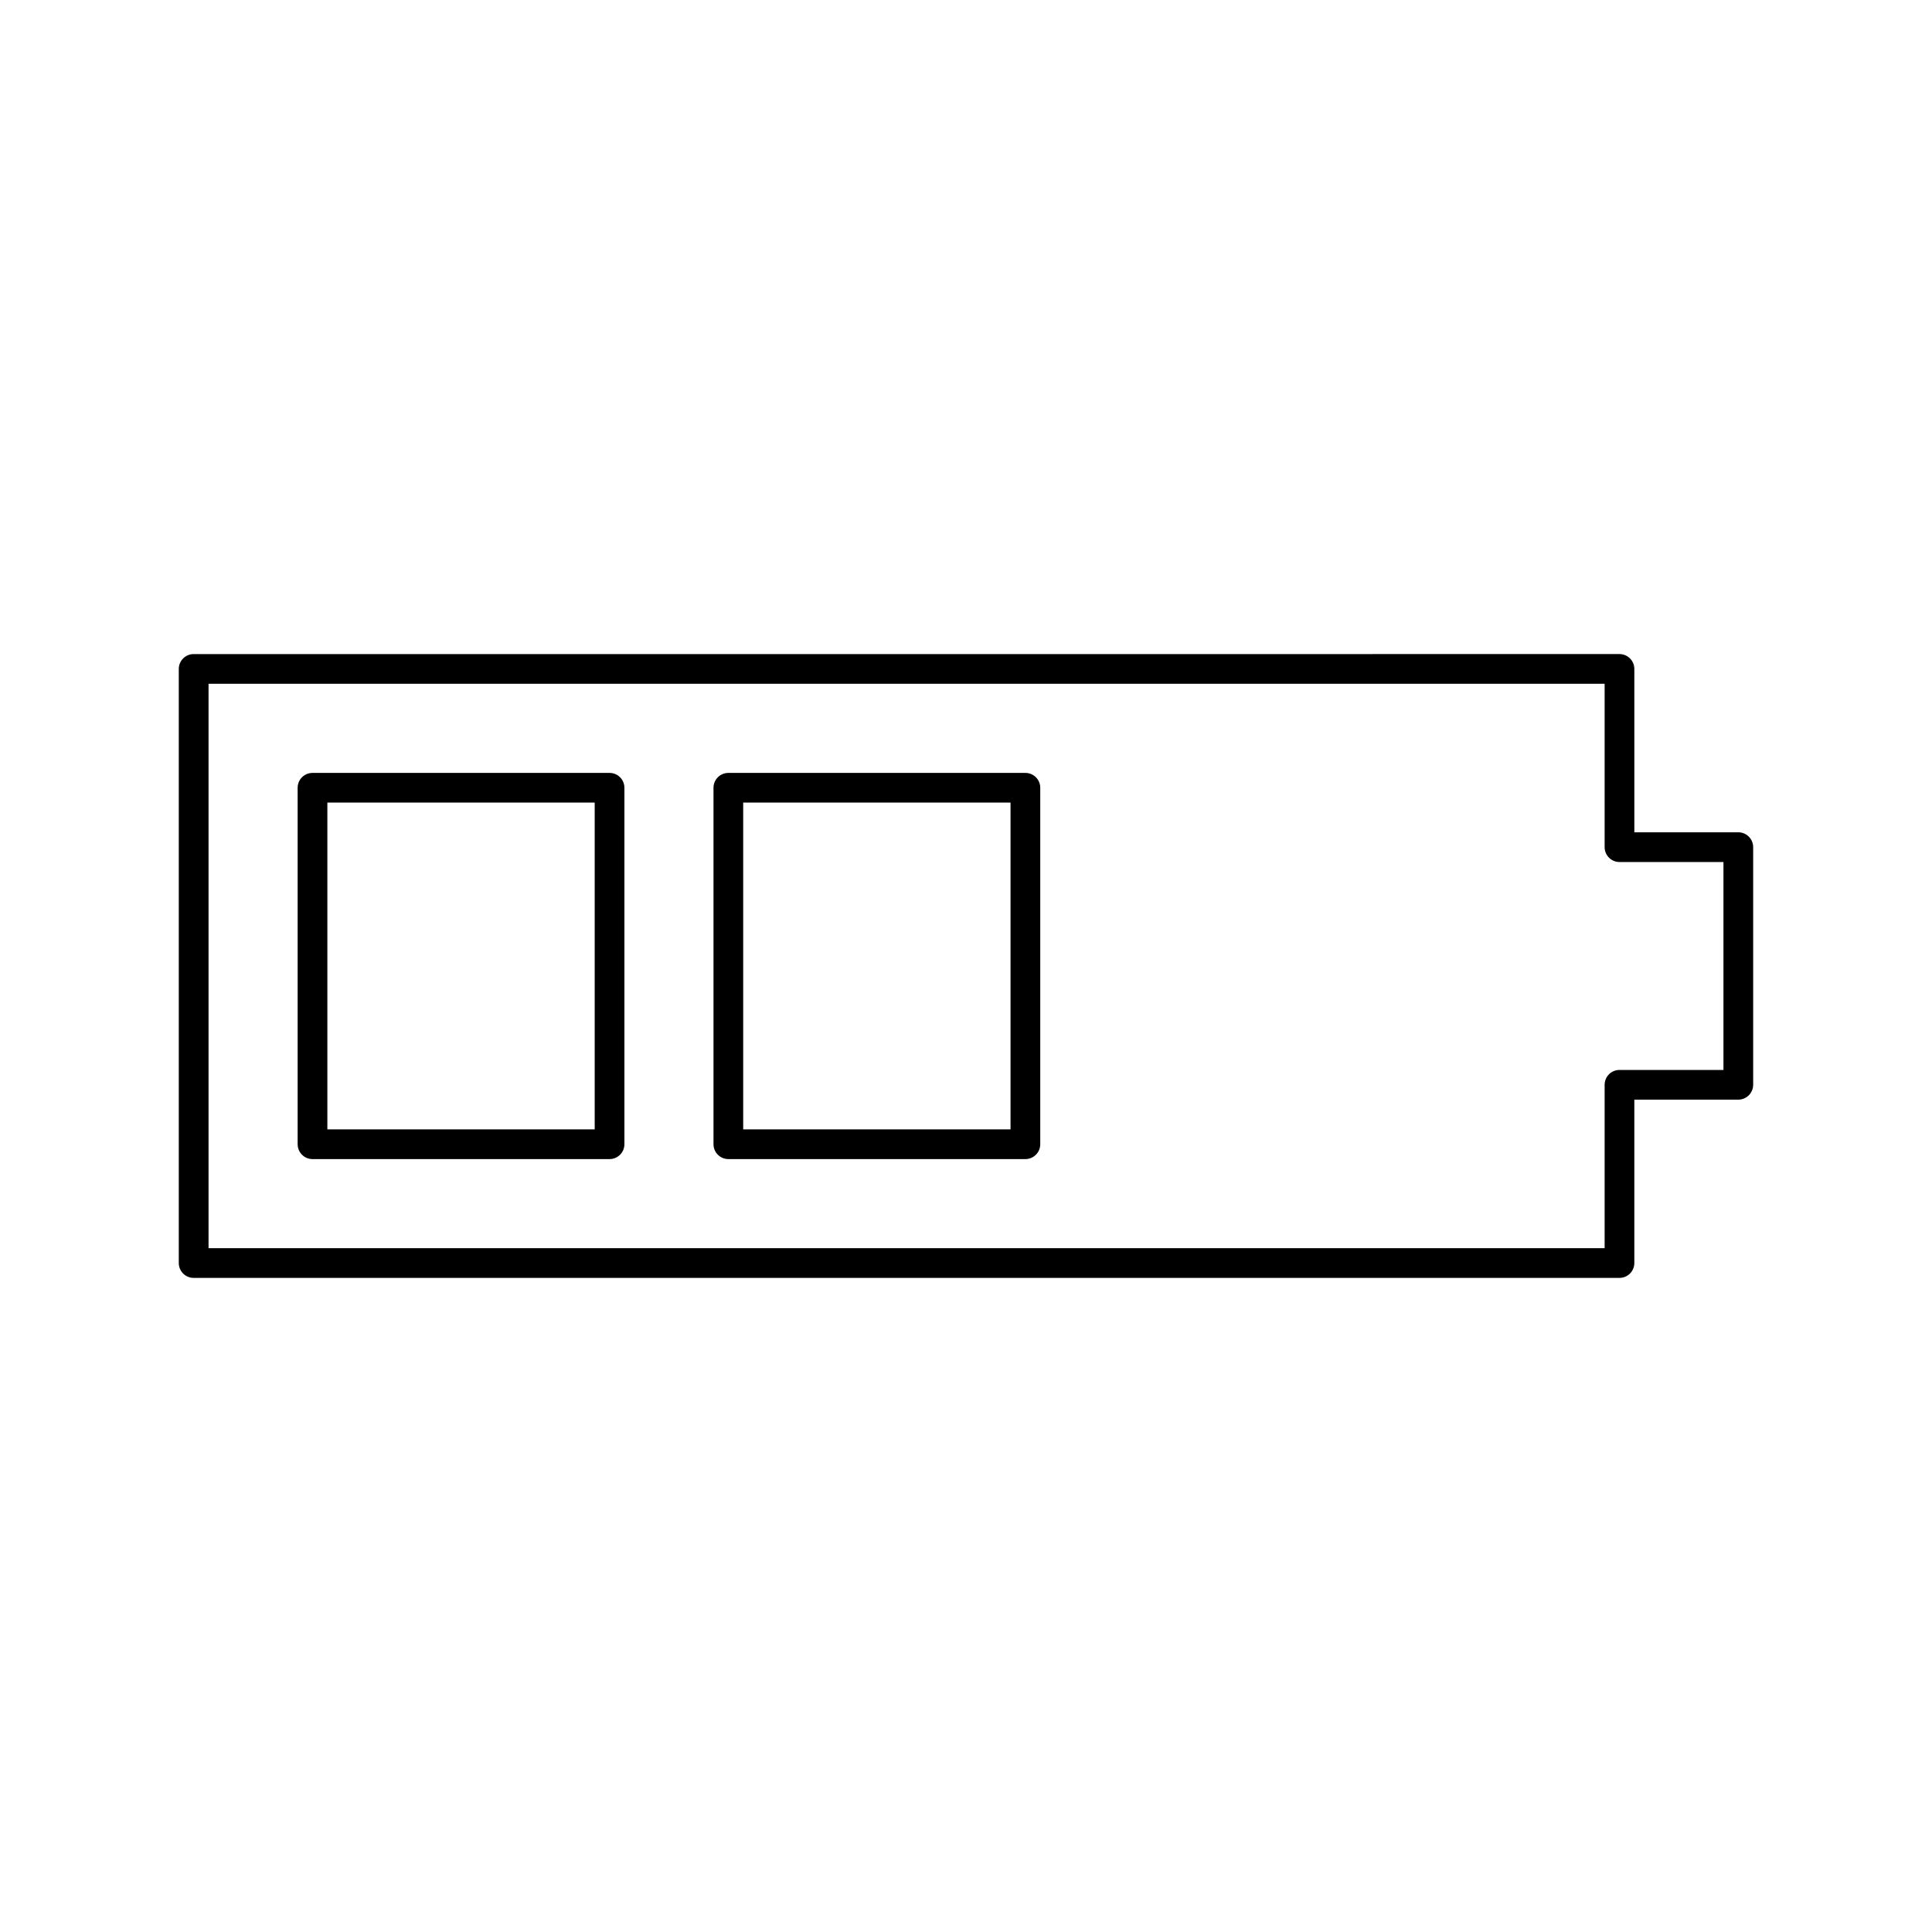 <?xml version="1.0" encoding="UTF-8"?>
<!-- Uploaded to: SVG Repo, www.svgrepo.com, Generator: SVG Repo Mixer Tools -->
<svg fill="#000000" width="800px" height="800px" version="1.1" viewBox="144 144 512 512" xmlns="http://www.w3.org/2000/svg">
 <g>
  <path d="m604.67 364.57h-27.551l-0.004-43.297c0-2.172-1.762-3.938-3.938-3.938l-377.86 0.004c-2.172 0-3.938 1.762-3.938 3.938v157.44c0 2.172 1.762 3.938 3.938 3.938h377.86c2.172 0 3.938-1.762 3.938-3.938v-43.297l27.555-0.004c2.172 0 3.938-1.762 3.938-3.938v-62.977c-0.004-2.172-1.766-3.934-3.938-3.934zm-3.938 62.977h-27.551c-2.172 0-3.938 1.762-3.938 3.938v43.297h-369.98v-149.57h369.98v43.297c0 2.172 1.762 3.938 3.938 3.938h27.551z"/>
  <path d="m305.54 348.83h-78.723c-2.172 0-3.938 1.762-3.938 3.938v94.465c0 2.172 1.762 3.938 3.938 3.938h78.719c2.172 0 3.938-1.762 3.938-3.938v-94.469c0-2.172-1.762-3.934-3.934-3.934zm-3.938 94.461h-70.848v-86.594h70.848z"/>
  <path d="m415.74 348.83h-78.719c-2.172 0-3.938 1.762-3.938 3.938v94.465c0 2.172 1.762 3.938 3.938 3.938h78.719c2.172 0 3.938-1.762 3.938-3.938v-94.469c0-2.172-1.766-3.934-3.938-3.934zm-3.938 94.461h-70.848v-86.594h70.848z"/>
 </g>
</svg>